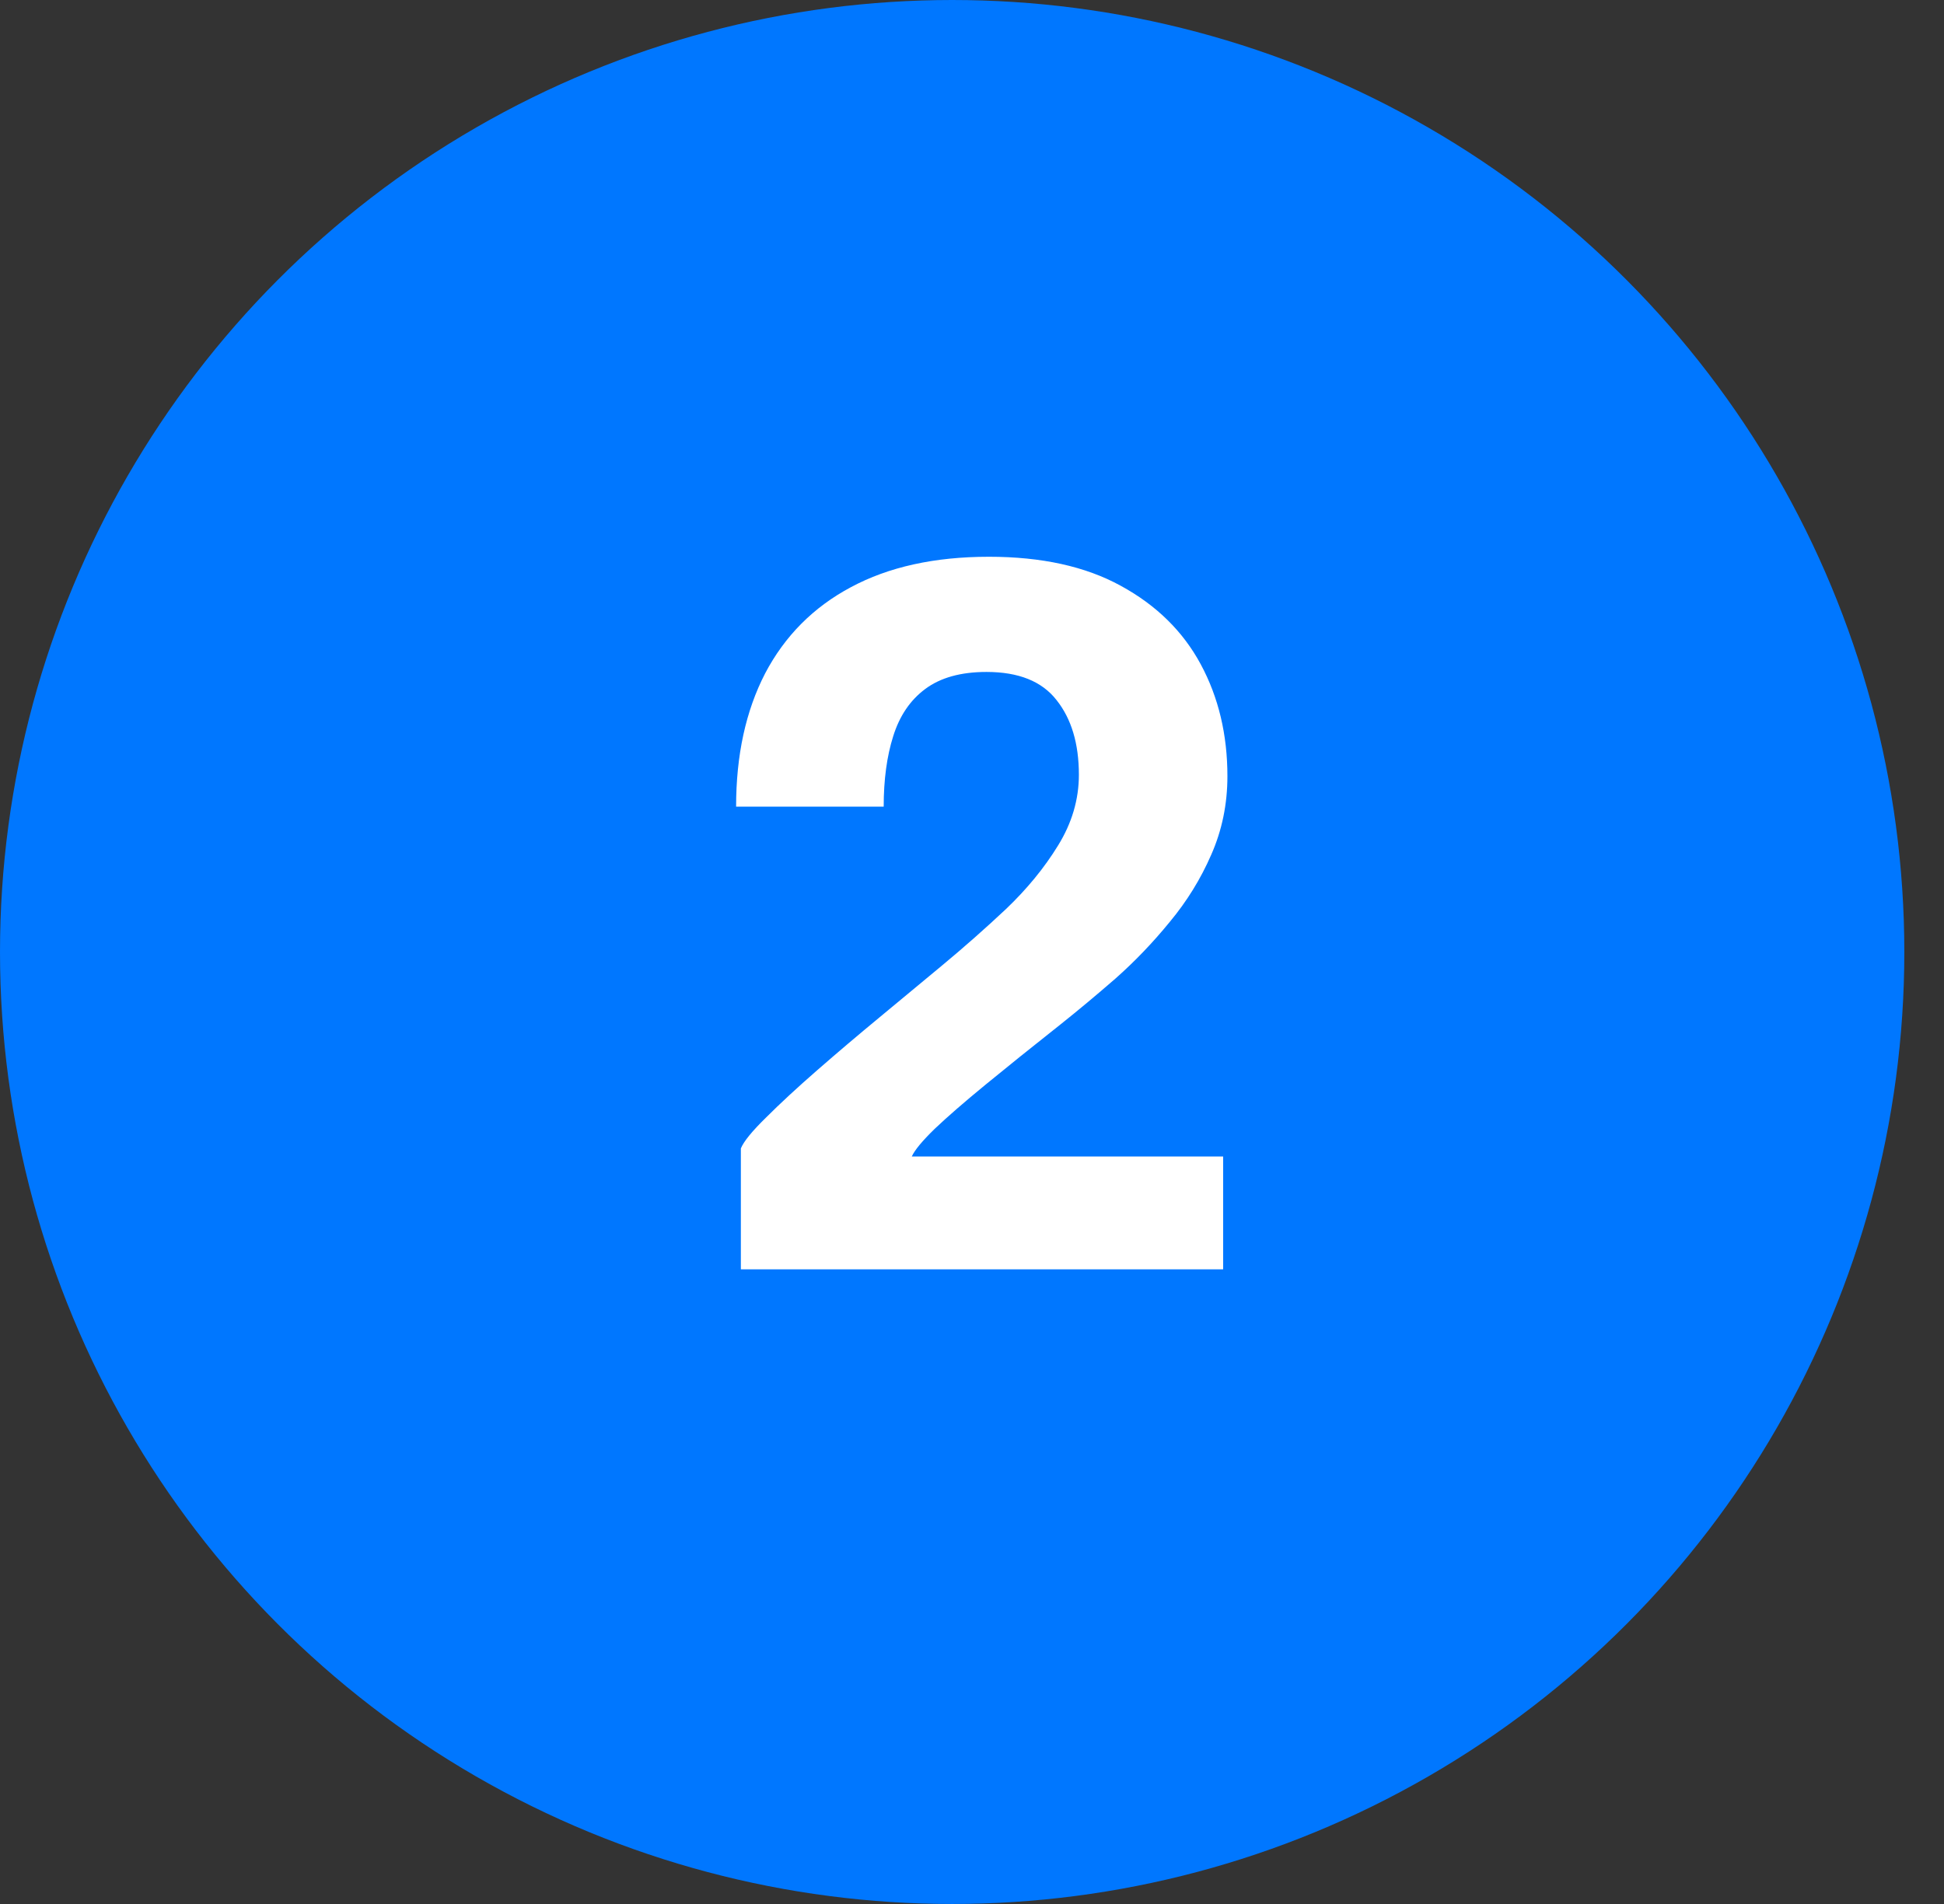 <svg width="49" height="48" viewBox="0 0 49 48" fill="none" xmlns="http://www.w3.org/2000/svg">
<rect x="0" y="0" width="49" height="48" fill="#333333" stroke="none"/>
<circle cx="24" cy="24" r="24" fill="#0077FF"/>
<path d="M18.674 32V28.952C18.746 28.776 18.958 28.516 19.31 28.172C19.662 27.82 20.09 27.424 20.594 26.984C21.098 26.544 21.626 26.096 22.178 25.64C22.738 25.176 23.254 24.748 23.726 24.356C24.286 23.892 24.83 23.412 25.358 22.916C25.886 22.412 26.322 21.88 26.666 21.32C27.018 20.752 27.194 20.156 27.194 19.532C27.194 18.748 27.006 18.12 26.63 17.648C26.262 17.176 25.674 16.94 24.866 16.94C24.218 16.94 23.702 17.084 23.318 17.372C22.942 17.652 22.674 18.048 22.514 18.56C22.354 19.064 22.274 19.656 22.274 20.336H18.554C18.554 19.04 18.798 17.92 19.286 16.976C19.782 16.032 20.502 15.308 21.446 14.804C22.398 14.292 23.558 14.036 24.926 14.036C26.254 14.036 27.362 14.28 28.25 14.768C29.146 15.256 29.818 15.916 30.266 16.748C30.714 17.58 30.938 18.52 30.938 19.568C30.938 20.272 30.802 20.932 30.53 21.548C30.266 22.156 29.918 22.72 29.486 23.24C29.062 23.76 28.606 24.236 28.118 24.668C27.63 25.092 27.17 25.476 26.738 25.82C26.01 26.396 25.378 26.904 24.842 27.344C24.306 27.784 23.878 28.156 23.558 28.46C23.246 28.764 23.054 28.996 22.982 29.156H30.83V32H18.674Z" fill="white"/>
</svg>
